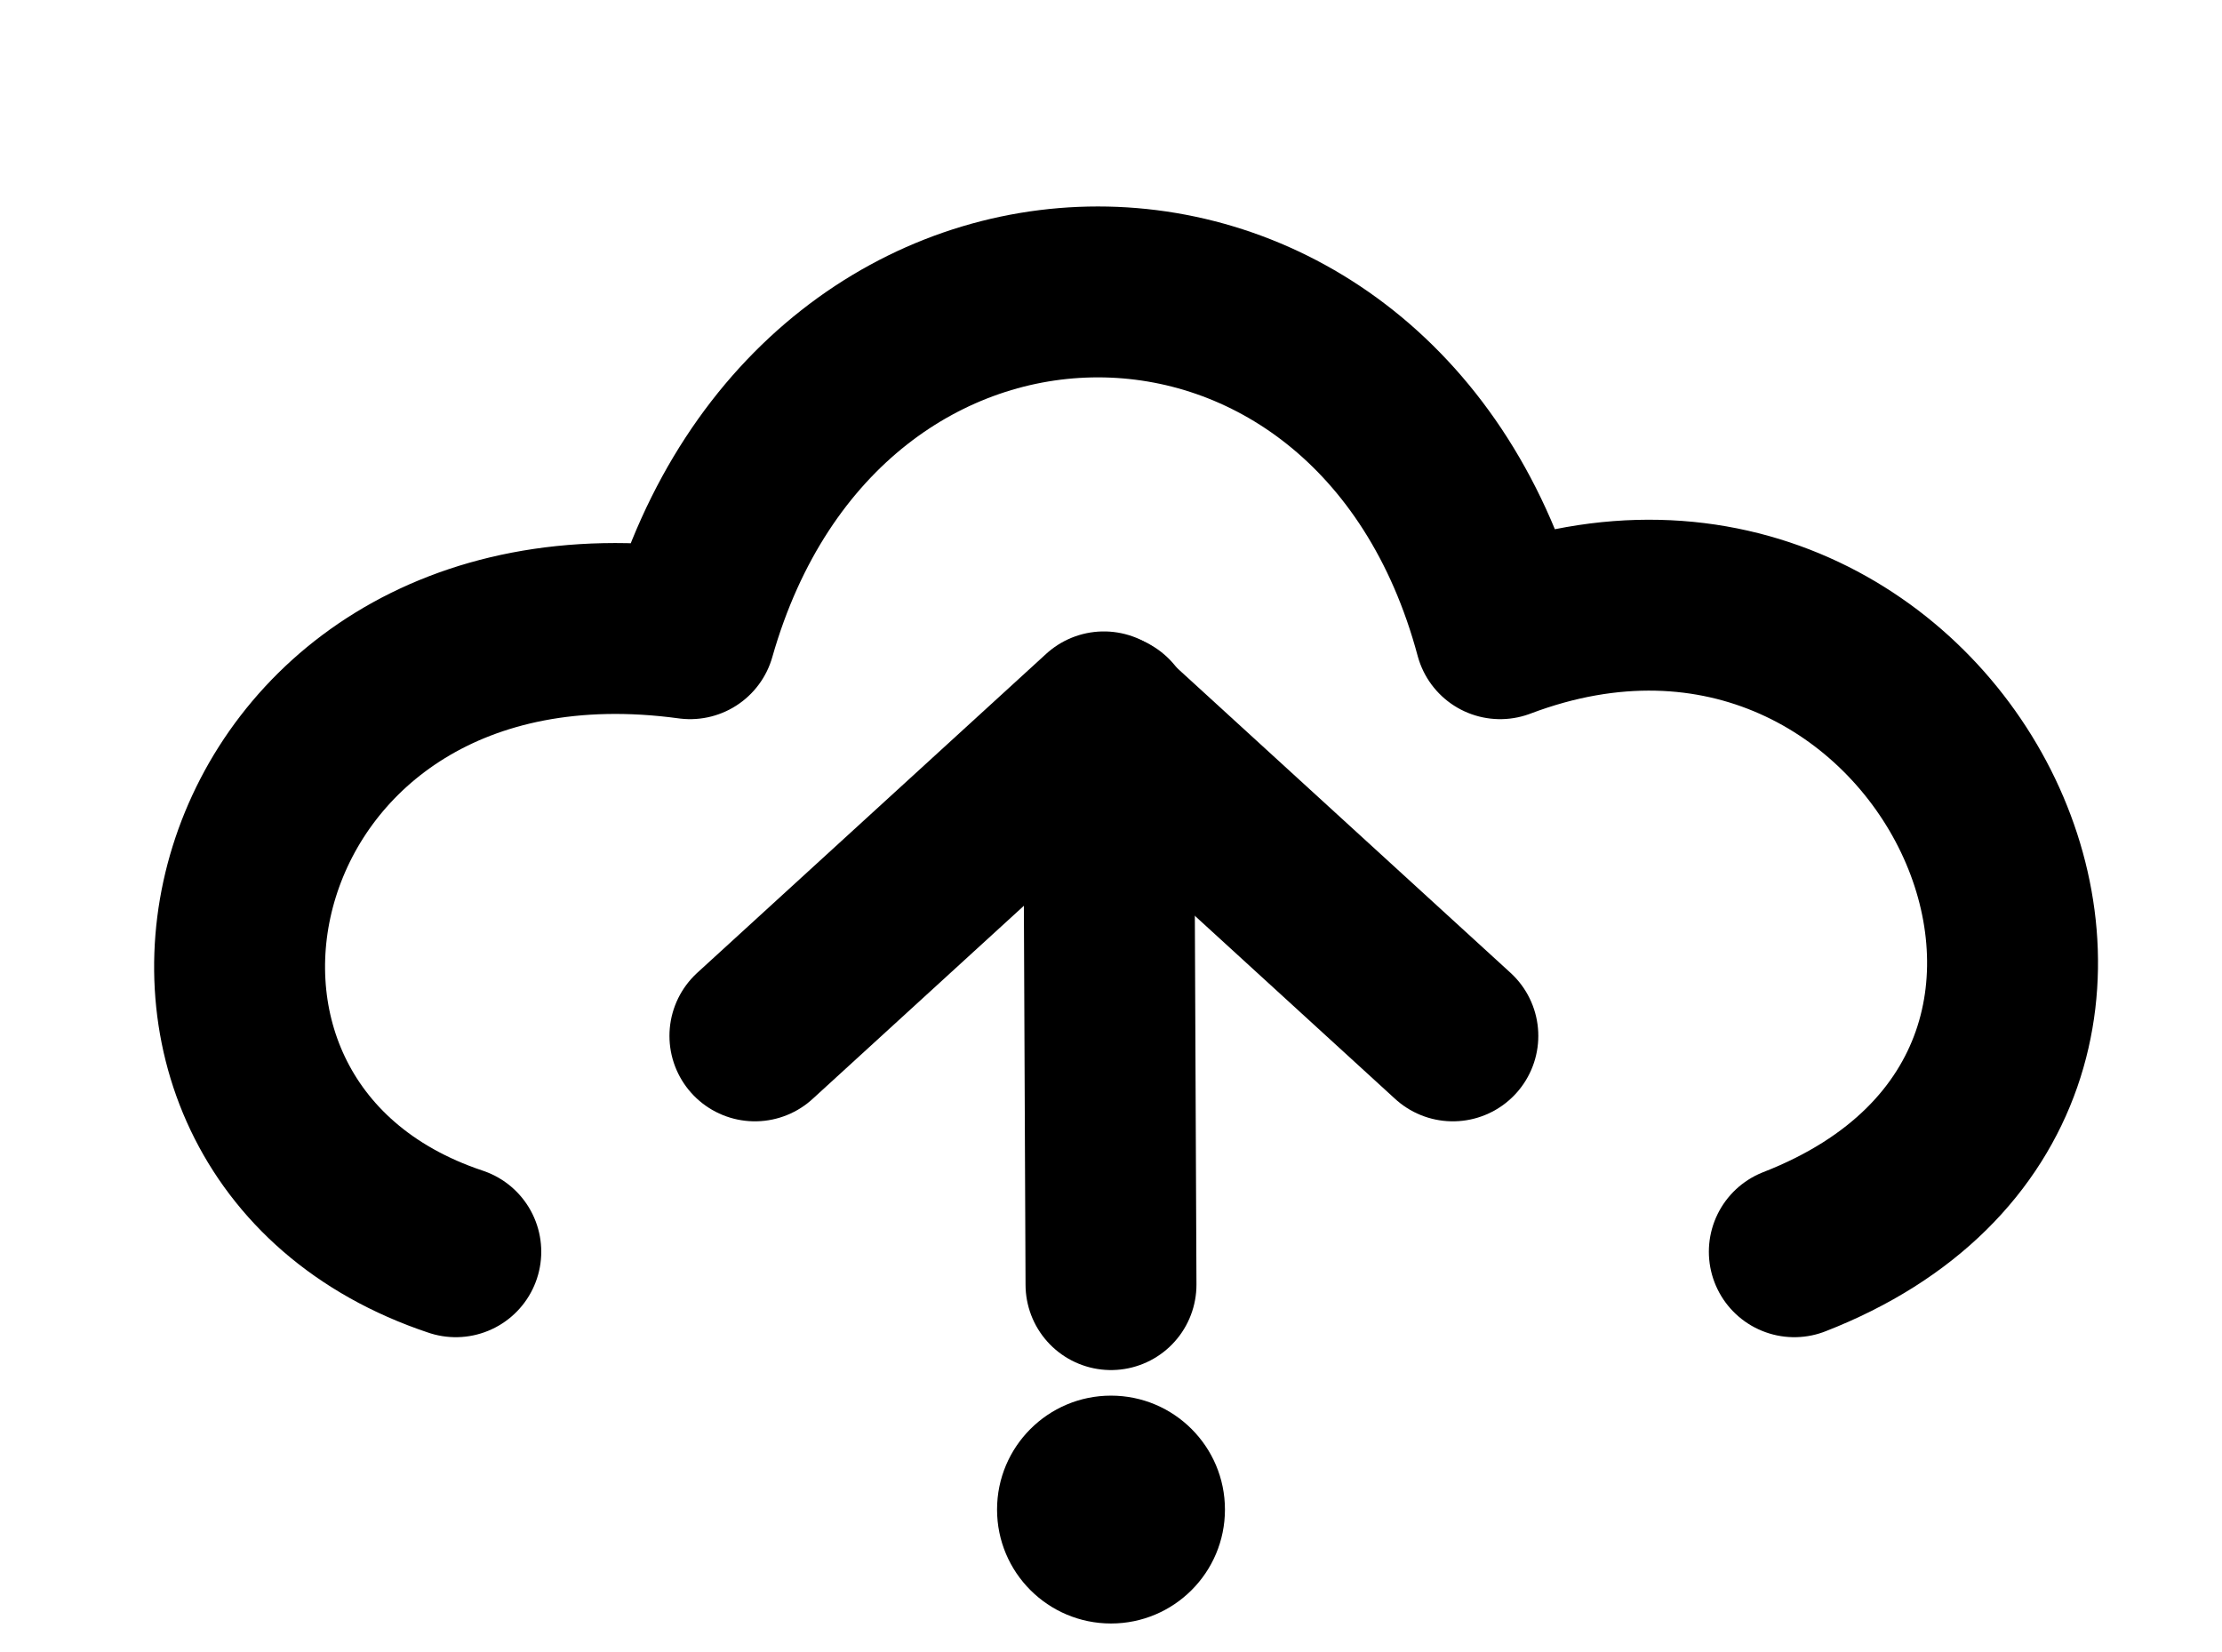 <?xml version="1.0" encoding="UTF-8"?>
<!-- Created with Inkscape (http://www.inkscape.org/) -->
<svg width="100%" height="100%" version="1.1" viewBox="0 0 78 58" xmlns="http://www.w3.org/2000/svg">
<title>Icon CSS file-upload</title>
		<path d="m16 43.948c-13.125-4.375-8.487-23.974 8.225-21.699 4.55-16 24.149-16 28.437 0 15.487-5.862 25.812 15.662 10.325 21.699" fill="none" stroke="hsl(185,50%,20%)" stroke-linecap="round" stroke-linejoin="round" stroke-width="6"/>
		<path d="m39 45.102-0.087-19.849" fill="none" stroke="hsl(185,50%,20%)" stroke-linecap="round" stroke-linejoin="bevel" stroke-width="6"/>
		<path d="m26.5 36.369 12.25-11.2 12.25 11.2" fill="none" stroke="hsl(185,50%,20%)" stroke-linecap="round" stroke-linejoin="round" stroke-width="6"/>
		<circle cx="39" cy="53" r="4" fill="hsl(185,50%,20%)"/>
</svg>
